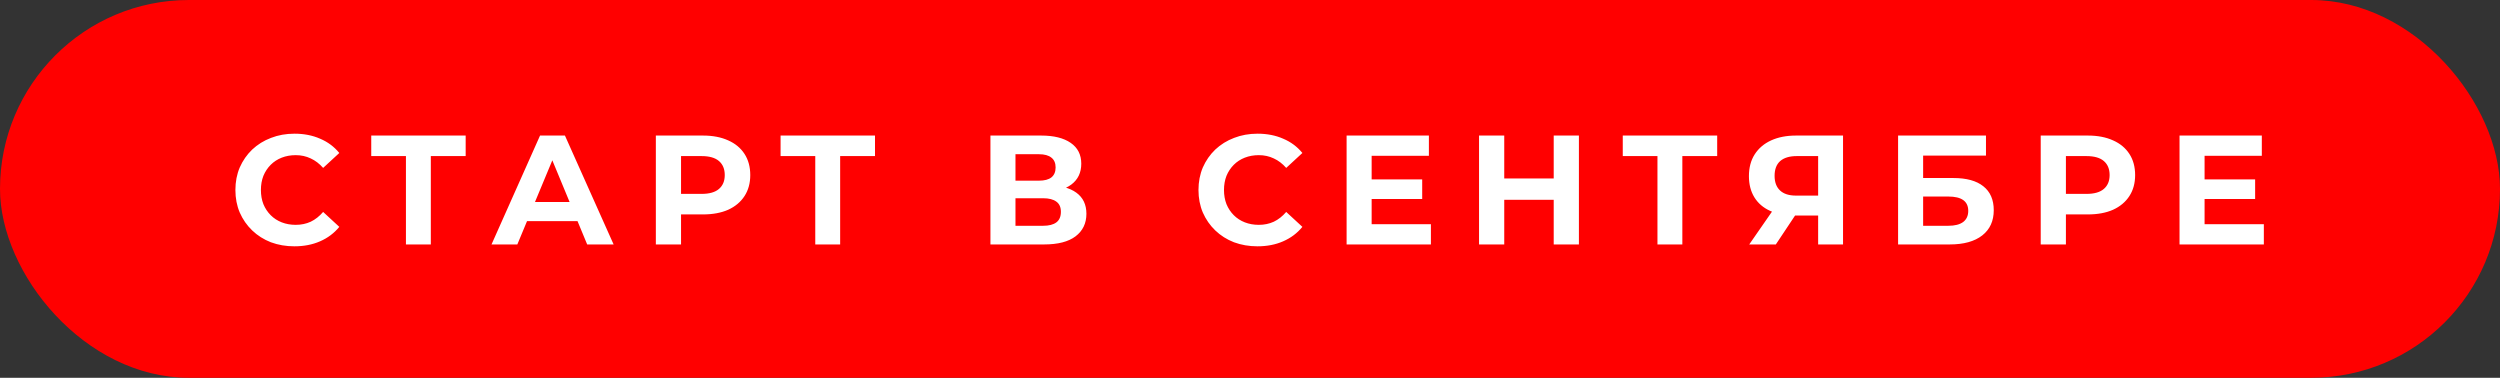 <?xml version="1.0" encoding="UTF-8"?> <svg xmlns="http://www.w3.org/2000/svg" width="225" height="34" viewBox="0 0 225 34" fill="none"><rect x="0" y="0" width="225" height="34" fill="#333333" stroke="none"/><rect width="225" height="34" rx="17" fill="#FF0000"></rect><path d="M26.492 22.168C25.736 22.168 25.031 22.047 24.378 21.804C23.734 21.552 23.174 21.197 22.698 20.74C22.222 20.283 21.848 19.746 21.578 19.13C21.316 18.514 21.186 17.837 21.186 17.1C21.186 16.363 21.316 15.686 21.578 15.07C21.848 14.454 22.222 13.917 22.698 13.46C23.183 13.003 23.748 12.653 24.392 12.41C25.036 12.158 25.74 12.032 26.506 12.032C27.355 12.032 28.12 12.181 28.802 12.48C29.492 12.769 30.071 13.199 30.538 13.768L29.082 15.112C28.746 14.729 28.372 14.445 27.962 14.258C27.551 14.062 27.103 13.964 26.618 13.964C26.16 13.964 25.74 14.039 25.358 14.188C24.975 14.337 24.644 14.552 24.364 14.832C24.084 15.112 23.864 15.443 23.706 15.826C23.556 16.209 23.482 16.633 23.482 17.1C23.482 17.567 23.556 17.991 23.706 18.374C23.864 18.757 24.084 19.088 24.364 19.368C24.644 19.648 24.975 19.863 25.358 20.012C25.74 20.161 26.16 20.236 26.618 20.236C27.103 20.236 27.551 20.143 27.962 19.956C28.372 19.76 28.746 19.466 29.082 19.074L30.538 20.418C30.071 20.987 29.492 21.421 28.802 21.72C28.12 22.019 27.35 22.168 26.492 22.168ZM36.534 22V13.53L37.052 14.048H33.412V12.2H41.91V14.048H38.27L38.774 13.53V22H36.534ZM44.236 22L48.604 12.2H50.844L55.226 22H52.846L49.262 13.348H50.158L46.56 22H44.236ZM46.42 19.9L47.022 18.178H52.062L52.678 19.9H46.42ZM59.026 22V12.2H63.268C64.145 12.2 64.901 12.345 65.536 12.634C66.17 12.914 66.66 13.32 67.006 13.852C67.351 14.384 67.524 15.019 67.524 15.756C67.524 16.484 67.351 17.114 67.006 17.646C66.66 18.178 66.17 18.589 65.536 18.878C64.901 19.158 64.145 19.298 63.268 19.298H60.286L61.294 18.276V22H59.026ZM61.294 18.528L60.286 17.45H63.142C63.842 17.45 64.364 17.301 64.71 17.002C65.055 16.703 65.228 16.288 65.228 15.756C65.228 15.215 65.055 14.795 64.71 14.496C64.364 14.197 63.842 14.048 63.142 14.048H60.286L61.294 12.97V18.528ZM73.374 22V13.53L73.892 14.048H70.252V12.2H78.75V14.048H75.11L75.614 13.53V22H73.374ZM89.139 22V12.2H93.703C94.842 12.2 95.728 12.419 96.363 12.858C96.998 13.297 97.315 13.922 97.315 14.734C97.315 15.537 97.016 16.162 96.419 16.61C95.822 17.049 95.028 17.268 94.039 17.268L94.305 16.68C95.406 16.68 96.26 16.899 96.867 17.338C97.474 17.777 97.777 18.411 97.777 19.242C97.777 20.101 97.45 20.777 96.797 21.272C96.153 21.757 95.21 22 93.969 22H89.139ZM91.393 20.32H93.885C94.408 20.32 94.804 20.217 95.075 20.012C95.346 19.807 95.481 19.489 95.481 19.06C95.481 18.649 95.346 18.346 95.075 18.15C94.804 17.945 94.408 17.842 93.885 17.842H91.393V20.32ZM91.393 16.26H93.507C94.002 16.26 94.375 16.162 94.627 15.966C94.879 15.761 95.005 15.462 95.005 15.07C95.005 14.678 94.879 14.384 94.627 14.188C94.375 13.983 94.002 13.88 93.507 13.88H91.393V16.26ZM113.169 22.168C112.413 22.168 111.709 22.047 111.055 21.804C110.411 21.552 109.851 21.197 109.375 20.74C108.899 20.283 108.526 19.746 108.255 19.13C107.994 18.514 107.863 17.837 107.863 17.1C107.863 16.363 107.994 15.686 108.255 15.07C108.526 14.454 108.899 13.917 109.375 13.46C109.861 13.003 110.425 12.653 111.069 12.41C111.713 12.158 112.418 12.032 113.183 12.032C114.033 12.032 114.798 12.181 115.479 12.48C116.17 12.769 116.749 13.199 117.215 13.768L115.759 15.112C115.423 14.729 115.05 14.445 114.639 14.258C114.229 14.062 113.781 13.964 113.295 13.964C112.838 13.964 112.418 14.039 112.035 14.188C111.653 14.337 111.321 14.552 111.041 14.832C110.761 15.112 110.542 15.443 110.383 15.826C110.234 16.209 110.159 16.633 110.159 17.1C110.159 17.567 110.234 17.991 110.383 18.374C110.542 18.757 110.761 19.088 111.041 19.368C111.321 19.648 111.653 19.863 112.035 20.012C112.418 20.161 112.838 20.236 113.295 20.236C113.781 20.236 114.229 20.143 114.639 19.956C115.05 19.76 115.423 19.466 115.759 19.074L117.215 20.418C116.749 20.987 116.17 21.421 115.479 21.72C114.798 22.019 114.028 22.168 113.169 22.168ZM123.28 16.148H127.998V17.912H123.28V16.148ZM123.448 20.18H128.782V22H121.194V12.2H128.6V14.02H123.448V20.18ZM139.834 12.2H142.102V22H139.834V12.2ZM135.382 22H133.114V12.2H135.382V22ZM140.002 17.982H135.214V16.064H140.002V17.982ZM149.171 22V13.53L149.689 14.048H146.049V12.2H154.547V14.048H150.907L151.411 13.53V22H149.171ZM163.633 22V18.906L164.193 19.396H161.505C160.656 19.396 159.923 19.256 159.307 18.976C158.691 18.696 158.22 18.29 157.893 17.758C157.566 17.226 157.403 16.591 157.403 15.854C157.403 15.089 157.576 14.435 157.921 13.894C158.276 13.343 158.77 12.923 159.405 12.634C160.04 12.345 160.786 12.2 161.645 12.2H165.873V22H163.633ZM157.431 22L159.867 18.486H162.163L159.825 22H157.431ZM163.633 18.178V13.46L164.193 14.048H161.701C161.057 14.048 160.562 14.197 160.217 14.496C159.881 14.795 159.713 15.238 159.713 15.826C159.713 16.395 159.876 16.834 160.203 17.142C160.53 17.45 161.01 17.604 161.645 17.604H164.193L163.633 18.178ZM170.828 22V12.2H178.738V14.006H173.082V16.022H175.798C176.984 16.022 177.884 16.269 178.5 16.764C179.126 17.259 179.438 17.977 179.438 18.92C179.438 19.891 179.093 20.647 178.402 21.188C177.712 21.729 176.736 22 175.476 22H170.828ZM173.082 20.32H175.35C175.929 20.32 176.372 20.208 176.68 19.984C176.988 19.751 177.142 19.415 177.142 18.976C177.142 18.117 176.545 17.688 175.35 17.688H173.082V20.32ZM183.664 22V12.2H187.906C188.784 12.2 189.54 12.345 190.174 12.634C190.809 12.914 191.299 13.32 191.644 13.852C191.99 14.384 192.162 15.019 192.162 15.756C192.162 16.484 191.99 17.114 191.644 17.646C191.299 18.178 190.809 18.589 190.174 18.878C189.54 19.158 188.784 19.298 187.906 19.298H184.924L185.932 18.276V22H183.664ZM185.932 18.528L184.924 17.45H187.78C188.48 17.45 189.003 17.301 189.348 17.002C189.694 16.703 189.866 16.288 189.866 15.756C189.866 15.215 189.694 14.795 189.348 14.496C189.003 14.197 188.48 14.048 187.78 14.048H184.924L185.932 12.97V18.528ZM198.244 16.148H202.962V17.912H198.244V16.148ZM198.412 20.18H203.746V22H196.158V12.2H203.564V14.02H198.412V20.18Z" fill="white"></path></svg> 